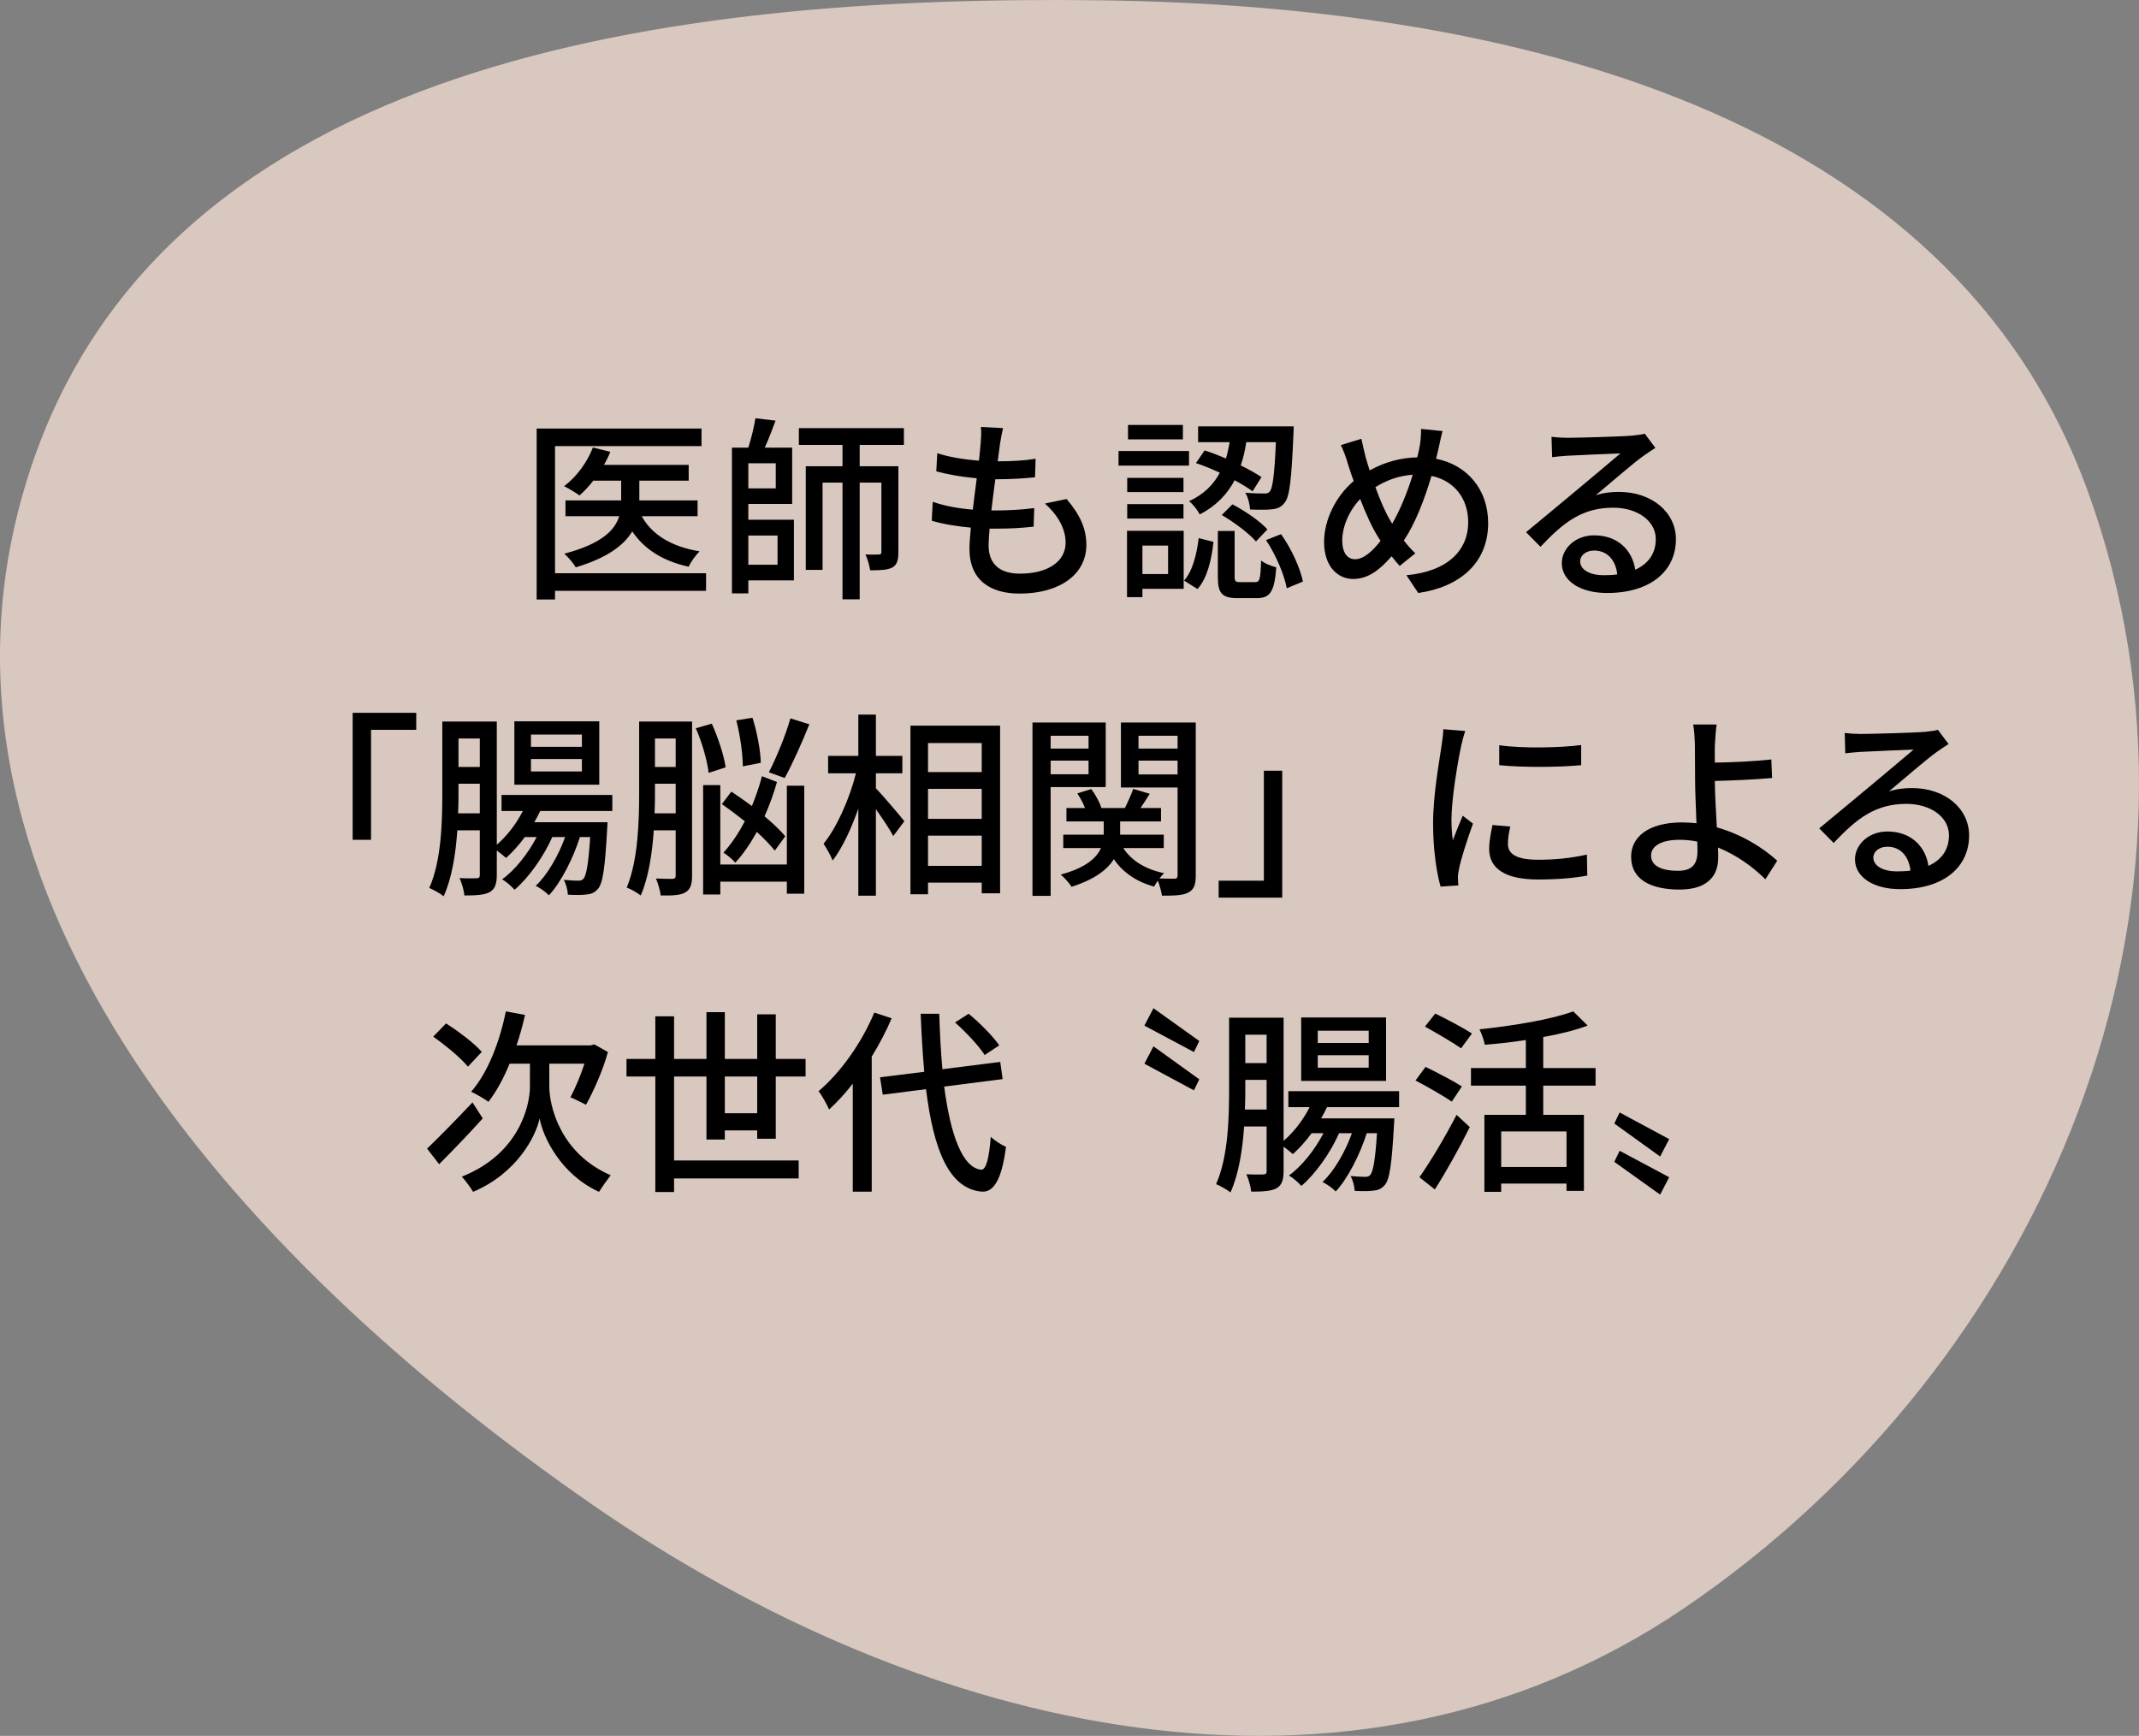 <svg width="260" height="211" viewBox="0 0 260 211" fill="none" xmlns="http://www.w3.org/2000/svg">
<rect x="0" y="0" width="260" height="211" fill="#808080" stroke="none"/>
<path fill-rule="evenodd" clip-rule="evenodd" d="M133.741 0.037C183.193 0.666 236.997 13.45 253.775 59.707C271.923 109.742 248.841 165.552 204.644 195.518C164.086 223.016 112.329 210.811 72.042 182.923C28.415 152.722 -13.041 106.639 3.864 56.528C20.479 7.281 81.503 -0.628 133.741 0.037Z" fill="#FFE7DA" fill-opacity="0.7"/>
<path d="M85.824 69.68V71.816H67.464V72.872H65.232V52.088H85.272V54.224H67.464V69.68H85.824ZM84.792 62.744H78C79.248 65.024 81.672 66.464 85.032 67.016C84.576 67.472 83.976 68.288 83.712 68.888C80.568 68.192 78.336 66.776 76.848 64.592C75.864 66.248 73.848 67.808 69.984 68.96C69.696 68.48 69.072 67.712 68.592 67.304C73.152 66.104 74.76 64.424 75.264 62.744H68.736V60.824H75.504V58.424H72.12C71.592 59.096 71.016 59.72 70.44 60.224C70.008 59.888 69.096 59.36 68.568 59.096C70.08 57.968 71.376 56.192 72.072 54.392L74.184 54.92C73.968 55.472 73.704 56 73.416 56.504H83.712V58.424H77.712V60.824H84.792V62.744ZM94.512 65.096H90.96V68.648H94.512V65.096ZM94.296 59.36V56.312H90.96V59.36H94.296ZM90.96 61.256V63.176H96.504V70.544H90.96V72.128H88.968V54.416H90.96C91.32 53.288 91.656 51.896 91.824 50.84L94.272 51.128C93.864 52.232 93.408 53.432 92.952 54.416H96.288V61.256H90.96ZM109.872 54.08H104.496V56.672H109.2V67.112C109.2 68.048 109.056 68.648 108.456 68.984C107.832 69.296 107.016 69.32 105.768 69.32C105.696 68.768 105.456 67.928 105.192 67.4C105.936 67.424 106.608 67.424 106.824 67.4C107.064 67.4 107.136 67.328 107.136 67.088V58.664H104.496V72.848H102.408V58.664H99.984V69.272H97.944V56.672H102.408V54.08H97.104V52.04H109.872V54.08ZM127.008 61.208L129.648 60.656C131.256 62.552 132.048 64.208 132.048 66.248C132.048 69.8 128.832 72.152 123.936 72.152C120.48 72.152 117.84 70.616 117.84 66.704C117.84 66.08 117.912 65.192 118.008 64.136C116.256 63.968 114.6 63.704 113.256 63.296L113.376 60.992C114.912 61.544 116.616 61.808 118.248 61.952C118.392 60.704 118.56 59.384 118.728 58.136C117.024 57.992 115.248 57.68 113.808 57.296L113.928 55.088C115.368 55.568 117.216 55.856 118.992 56C119.088 55.136 119.16 54.368 119.208 53.768C119.256 53.168 119.304 52.568 119.232 51.896L121.92 52.04C121.752 52.784 121.656 53.336 121.56 53.912L121.272 56.072C123.048 56.072 124.632 55.976 125.88 55.76L125.808 58.016C124.32 58.16 122.976 58.256 121.032 58.256H120.984C120.816 59.48 120.648 60.8 120.504 62.048H120.84C122.376 62.048 124.08 61.976 125.712 61.76L125.64 64.016C124.176 64.184 122.736 64.256 121.2 64.256C120.888 64.256 120.6 64.256 120.288 64.256C120.216 65.096 120.168 65.816 120.168 66.32C120.168 68.456 121.416 69.728 123.96 69.728C127.44 69.728 129.528 68.216 129.528 65.96C129.528 64.352 128.664 62.672 127.008 61.208ZM145.368 56.288L146.424 54.752C147.264 55.016 148.128 55.352 149.016 55.736C149.208 55.088 149.352 54.416 149.472 53.744H145.632V51.824H157.248C157.248 51.824 157.248 52.448 157.224 52.712C156.984 58.256 156.768 60.392 156.144 61.112C155.736 61.64 155.304 61.832 154.632 61.904C154.08 61.976 153.024 61.976 151.944 61.928C151.92 61.304 151.704 60.44 151.368 59.888C152.352 59.984 153.24 59.984 153.6 59.984C153.96 60.008 154.176 59.96 154.368 59.72C154.68 59.312 154.92 57.776 155.088 53.744H151.488C151.344 54.704 151.128 55.664 150.816 56.576C151.8 57.056 152.688 57.56 153.336 57.992L152.256 59.72C151.68 59.288 150.912 58.832 150.072 58.376C149.208 60.008 147.888 61.472 145.824 62.528C145.584 62.024 145.008 61.28 144.528 60.92C146.376 60.08 147.528 58.856 148.272 57.464C147.312 57.008 146.304 56.6 145.368 56.288ZM148.512 62.6L149.808 61.304C151.32 62.096 153.192 63.368 154.056 64.352L152.664 65.816C151.824 64.832 150.024 63.488 148.512 62.6ZM143.784 51.656V53.408H137.112V51.656H143.784ZM144.528 54.824V56.6H135.96V54.824H144.528ZM143.856 58.088V59.816H137.016V58.088H143.856ZM137.016 63.032V61.28H143.856V63.032H137.016ZM141.984 66.32H138.864V69.776H141.984V66.32ZM143.88 64.52V71.576H138.864V72.584H136.992V64.52H143.88ZM145.56 71.6L143.928 70.568C144.984 69.392 145.464 67.352 145.704 65.408L147.504 65.864C147.264 67.976 146.784 70.232 145.56 71.6ZM150.768 70.76H152.544C153.12 70.76 153.216 70.448 153.288 68.12C153.672 68.48 154.56 68.816 155.136 68.96C154.92 71.936 154.368 72.704 152.784 72.704H150.432C148.488 72.704 148.032 72.08 148.032 70.088V64.544H150.072V70.064C150.072 70.664 150.168 70.76 150.768 70.76ZM153.888 65.648L155.712 64.928C156.984 66.704 158.04 69.056 158.376 70.688L156.408 71.504C156.12 69.896 155.088 67.448 153.888 65.648ZM169.008 63.296L169.224 63.656C170.184 62 171.072 59.84 171.72 57.704C170.016 57.824 168.528 58.376 167.184 59.216C167.76 60.824 168.432 62.36 169.008 63.296ZM167.808 65.744L167.52 65.288C166.8 64.16 166.032 62.48 165.336 60.656C163.968 62.072 163.152 64.04 163.152 65.72C163.152 67.112 163.728 67.976 164.712 67.976C165.744 67.976 166.824 67.016 167.808 65.744ZM172.728 52.136L175.344 52.4C175.176 53 174.984 53.96 174.864 54.488C174.768 54.896 174.672 55.328 174.552 55.76C178.32 56.504 180.888 59.48 180.888 63.584C180.888 68.456 177.408 71.36 172.392 72.08L170.952 69.92C176.016 69.464 178.464 66.848 178.464 63.488C178.464 60.584 176.76 58.424 174 57.848C173.136 60.752 172.008 63.68 170.64 65.696C171.072 66.272 171.552 66.8 172.032 67.256L170.136 68.792C169.8 68.408 169.464 68.024 169.152 67.616C167.64 69.368 166.224 70.376 164.472 70.376C162.576 70.376 160.944 68.816 160.944 65.888C160.944 63.176 162.384 60.296 164.544 58.472C164.28 57.776 164.064 57.08 163.848 56.408C163.608 55.592 163.344 54.848 162.984 54.104L165.48 53.336C165.624 54.032 165.816 54.824 165.984 55.52C166.128 56.024 166.296 56.6 166.488 57.176C168.408 56.12 170.304 55.64 172.272 55.592C172.392 55.088 172.512 54.608 172.584 54.152C172.68 53.576 172.752 52.688 172.728 52.136ZM194.904 69.92C195.504 69.92 196.056 69.896 196.584 69.824C196.392 68.072 195.36 66.92 193.776 66.92C192.792 66.92 192.072 67.496 192.072 68.24C192.072 69.272 193.296 69.92 194.904 69.92ZM199.92 52.712L201.216 54.44C200.736 54.752 200.184 55.112 199.752 55.424C198.528 56.288 195.648 58.808 193.968 60.2C194.928 59.888 195.84 59.792 196.776 59.792C200.76 59.792 203.712 62.24 203.712 65.552C203.712 69.368 200.664 72.08 195.336 72.08C192.048 72.08 189.84 70.592 189.84 68.456C189.84 66.704 191.448 65.072 193.776 65.072C196.728 65.072 198.432 66.968 198.768 69.248C200.376 68.528 201.264 67.256 201.264 65.528C201.264 63.296 199.008 61.712 196.104 61.712C192.312 61.712 190.056 63.488 187.248 66.464L185.496 64.688C187.344 63.176 190.32 60.68 191.712 59.528C193.032 58.424 195.768 56.144 196.968 55.112C195.72 55.16 191.664 55.328 190.416 55.4C189.816 55.448 189.192 55.496 188.664 55.568L188.592 53.096C189.192 53.168 189.912 53.216 190.488 53.216C191.736 53.216 197.112 53.072 198.408 52.952C199.224 52.856 199.656 52.808 199.92 52.712ZM42.867 102.08V86.648H50.595V88.712H45.099V102.08H42.867ZM70.731 90.776V89.288H64.539V90.776H70.731ZM70.731 93.776V92.264H64.539V93.776H70.731ZM72.843 87.68V95.384H62.523V87.68H72.843ZM55.683 98.864H58.323V95.264H55.731V96.32C55.731 97.112 55.731 97.976 55.683 98.864ZM58.323 89.768H55.731V93.224H58.323V89.768ZM74.427 98.576H65.667C65.451 99.032 65.211 99.488 64.947 99.944H73.851C73.851 99.944 73.827 100.472 73.803 100.76C73.539 105.512 73.275 107.384 72.675 108.056C72.267 108.512 71.859 108.68 71.283 108.728C70.779 108.8 69.915 108.8 69.027 108.752C69.003 108.224 68.811 107.432 68.523 106.952C69.291 107.024 69.963 107.048 70.299 107.048C70.587 107.048 70.779 107 70.947 106.784C71.259 106.376 71.523 105.08 71.739 101.744H70.491C69.723 104.192 68.235 107.216 66.723 108.824C66.315 108.416 65.667 107.936 65.115 107.672C66.507 106.4 67.899 103.976 68.691 101.744H67.131C66.099 104.096 64.251 106.712 62.547 108.152C62.163 107.72 61.563 107.192 61.035 106.88C62.571 105.8 64.203 103.736 65.235 101.744H63.795C63.075 102.728 62.283 103.592 61.515 104.288C61.251 104.048 60.795 103.688 60.387 103.376V106.352C60.387 107.408 60.171 108.08 59.523 108.44C58.899 108.776 57.963 108.848 56.451 108.848C56.403 108.296 56.139 107.312 55.851 106.736C56.811 106.784 57.675 106.76 57.939 106.76C58.227 106.736 58.323 106.64 58.323 106.352V100.928H55.587C55.395 103.76 54.939 106.712 53.931 108.944C53.523 108.608 52.659 108.128 52.179 107.936C53.667 104.6 53.763 99.824 53.763 96.32V87.704H60.387V102.68C61.635 101.6 62.763 100.136 63.555 98.576H60.963V96.632H74.427V98.576ZM96.075 87.32L98.379 88.04C97.467 90.296 96.315 92.888 95.379 94.568L93.459 93.872C94.347 92.144 95.499 89.384 96.075 87.32ZM92.475 92.72L90.291 93.152C90.291 91.736 89.979 89.408 89.499 87.56L91.467 87.248C92.043 89.048 92.451 91.328 92.475 92.72ZM95.451 101.648L94.179 103.4C93.651 102.728 92.883 101.936 91.995 101.12C91.227 102.512 90.363 103.784 89.379 104.864C89.067 104.48 88.395 103.928 87.939 103.64C88.899 102.584 89.787 101.264 90.531 99.824C89.595 99.08 88.635 98.36 87.747 97.736L88.899 96.224C89.691 96.752 90.555 97.352 91.395 97.976C91.875 96.8 92.307 95.552 92.619 94.352L94.443 95.048C94.035 96.488 93.531 97.88 92.931 99.224C93.963 100.088 94.851 100.928 95.451 101.648ZM79.563 98.864H82.131V95.264H79.611V96.272C79.611 97.064 79.611 97.952 79.563 98.864ZM82.131 89.768H79.611V93.224H82.131V89.768ZM84.123 87.704V106.424C84.123 107.456 83.955 108.104 83.283 108.488C82.683 108.824 81.771 108.872 80.307 108.848C80.259 108.32 79.995 107.384 79.731 106.784C80.643 106.832 81.483 106.832 81.747 106.832C82.035 106.808 82.131 106.712 82.131 106.4V100.928H79.467C79.275 103.712 78.843 106.64 77.883 108.848C77.499 108.536 76.659 108.056 76.179 107.888C77.571 104.552 77.691 99.776 77.691 96.272V87.704H84.123ZM88.203 93.272L86.139 93.944C85.971 92.504 85.347 90.248 84.579 88.52L86.523 87.968C87.291 89.672 88.011 91.856 88.203 93.272ZM95.643 105.08V95.504H97.755V108.632H95.643V107.168H87.555V108.728H85.467V95.432H87.555V105.08H95.643ZM106.467 93.992V95.816C107.307 96.68 109.443 99.2 109.923 99.824L108.579 101.624C108.171 100.832 107.283 99.512 106.467 98.36V108.872H104.331V98.288C103.467 100.76 102.363 103.112 101.211 104.6C100.971 103.976 100.443 103.064 100.107 102.56C101.715 100.592 103.275 97.064 104.043 93.992H100.659V91.88H104.331V86.864H106.467V91.88H109.683V93.992H106.467ZM112.803 105.248H119.331V101.576H112.803V105.248ZM119.331 90.32H112.803V93.848H119.331V90.32ZM112.803 95.888V99.536H119.331V95.888H112.803ZM110.667 88.208H121.563V108.584H119.331V107.288H112.803V108.704H110.667V88.208ZM132.315 89.432H127.707V90.992H132.315V89.432ZM127.707 94.112H132.315V92.456H127.707V94.112ZM134.403 95.672H127.707V108.896H125.499V87.824H134.403V95.672ZM138.387 94.136H143.139V92.456H138.387V94.136ZM143.139 89.432H138.387V90.992H143.139V89.432ZM145.347 87.824V106.376C145.347 107.504 145.155 108.128 144.435 108.488C143.787 108.848 142.731 108.872 141.243 108.872C141.171 108.392 140.955 107.624 140.739 107.048C140.547 107.312 140.403 107.552 140.283 107.768C138.099 107.168 136.467 106.016 135.387 104.432C134.619 105.68 133.107 106.88 130.251 107.792C129.987 107.36 129.387 106.688 128.931 106.304C132.003 105.488 133.299 104.264 133.827 103.088H129.243V101.456H134.163V99.848H129.627V98.216H131.883C131.667 97.64 131.307 96.968 130.947 96.44L132.651 95.912C133.179 96.632 133.683 97.544 133.875 98.216H136.731C137.091 97.496 137.523 96.56 137.739 95.888L139.755 96.488C139.395 97.088 138.987 97.688 138.627 98.216H141.123V99.848H136.155V101.456H141.459V103.088H136.539C137.523 104.6 139.227 105.68 141.507 106.136C141.315 106.304 141.123 106.544 140.931 106.784C141.723 106.808 142.491 106.808 142.755 106.808C143.043 106.808 143.139 106.688 143.139 106.376V95.72H136.251V87.824H145.347ZM155.859 93.68V109.112H148.131V107.048H153.627V93.68H155.859ZM182.235 90.584C184.947 90.992 189.723 90.896 192.195 90.56V93.008C189.483 93.272 184.995 93.296 182.235 93.008V90.584ZM181.419 100.28L183.579 100.472C183.387 101.288 183.291 101.936 183.291 102.584C183.291 103.664 184.083 104.504 186.963 104.504C189.099 104.504 190.899 104.312 192.891 103.88L192.939 106.424C191.451 106.712 189.483 106.904 186.915 106.904C182.883 106.904 181.011 105.512 181.011 103.208C181.011 102.272 181.203 101.312 181.419 100.28ZM175.443 88.64L178.107 88.856C177.939 89.312 177.699 90.248 177.603 90.68C177.195 92.624 176.427 97.088 176.427 99.632C176.427 100.472 176.475 101.264 176.595 102.128C176.955 101.168 177.435 100.016 177.795 99.152L179.043 100.112C178.395 101.912 177.555 104.456 177.339 105.656C177.267 105.968 177.195 106.472 177.219 106.736C177.219 106.976 177.243 107.336 177.267 107.624L175.107 107.768C174.627 106.112 174.195 103.304 174.195 100.088C174.195 96.536 174.963 92.504 175.227 90.608C175.323 90.008 175.419 89.264 175.443 88.64ZM206.331 103.496C206.331 103.184 206.331 102.776 206.307 102.296C205.611 102.152 204.891 102.08 204.147 102.08C201.963 102.08 200.691 102.824 200.691 104C200.691 105.248 201.963 105.848 203.955 105.848C205.611 105.848 206.331 105.104 206.331 103.496ZM216.027 104.624L214.587 106.88C213.123 105.416 211.131 103.952 208.827 103.016C208.851 103.52 208.851 103.952 208.851 104.288C208.851 106.304 207.699 108.128 204.171 108.128C200.859 108.128 198.267 107.048 198.267 104.12C198.267 101.816 200.259 99.968 204.459 99.968C205.059 99.968 205.635 100.016 206.211 100.064C206.139 98.192 206.043 96.08 206.043 94.736C206.043 93.32 206.019 91.616 206.019 90.608C205.995 89.6 205.923 88.568 205.803 88.064H208.659C208.563 88.64 208.491 89.792 208.443 90.608C208.419 91.208 208.443 91.928 208.443 92.696C210.339 92.672 213.243 92.552 215.307 92.312L215.403 94.568C213.315 94.76 210.363 94.88 208.443 94.928C208.443 96.44 208.587 98.624 208.683 100.568C211.755 101.432 214.347 103.088 216.027 104.624ZM230.541 105.92C231.141 105.92 231.693 105.896 232.221 105.824C232.029 104.072 230.997 102.92 229.413 102.92C228.429 102.92 227.709 103.496 227.709 104.24C227.709 105.272 228.933 105.92 230.541 105.92ZM235.557 88.712L236.853 90.44C236.373 90.752 235.821 91.112 235.389 91.424C234.165 92.288 231.285 94.808 229.605 96.2C230.565 95.888 231.477 95.792 232.413 95.792C236.397 95.792 239.349 98.24 239.349 101.552C239.349 105.368 236.301 108.08 230.973 108.08C227.685 108.08 225.477 106.592 225.477 104.456C225.477 102.704 227.085 101.072 229.413 101.072C232.365 101.072 234.069 102.968 234.405 105.248C236.013 104.528 236.901 103.256 236.901 101.528C236.901 99.296 234.645 97.712 231.741 97.712C227.949 97.712 225.693 99.488 222.885 102.464L221.133 100.688C222.981 99.176 225.957 96.68 227.349 95.528C228.669 94.424 231.405 92.144 232.605 91.112C231.357 91.16 227.301 91.328 226.053 91.4C225.453 91.448 224.829 91.496 224.301 91.568L224.229 89.096C224.829 89.168 225.549 89.216 226.125 89.216C227.373 89.216 232.749 89.072 234.045 88.952C234.861 88.856 235.293 88.808 235.557 88.712ZM58.56 127.856L56.88 129.656C56.04 128.624 54.168 127.064 52.656 126.008L54.216 124.4C55.728 125.36 57.672 126.824 58.56 127.856ZM57.432 134L58.68 135.944C56.952 137.864 54.984 139.904 53.376 141.512L51.912 139.616C53.28 138.32 55.416 136.136 57.432 134ZM66.768 129.296V132.056C66.768 134.36 68.04 140.168 74.232 142.856C73.824 143.384 73.128 144.344 72.816 144.872C68.112 142.736 65.976 138.128 65.592 135.944C65.136 138.128 62.832 142.616 57.504 144.872C57.24 144.392 56.52 143.432 56.136 143.024C63.048 140.288 64.416 134.48 64.416 132.056V129.296H61.944C61.2 131.096 60.336 132.68 59.376 133.928C58.896 133.568 57.84 132.968 57.264 132.704C59.256 130.448 60.72 126.728 61.488 122.936L63.816 123.368C63.528 124.64 63.192 125.888 62.784 127.064H71.808L72.24 126.944L73.896 127.88C73.248 130.208 72.12 132.68 71.232 134.288C70.752 134.048 69.864 133.592 69.336 133.376C69.888 132.344 70.56 130.784 71.04 129.296H66.768ZM88.104 135.32H92.04V130.856H88.104V135.32ZM94.296 138.416H92.04V137.408H88.104V138.512H85.872V130.856H81.936V141.056H97.08V143.24H81.936V144.896H79.656V130.856H76.152V128.72H79.656V123.536H81.936V128.72H85.872V123.032H88.104V128.72H92.04V123.296H94.296V128.72H97.92V130.856H94.296V138.416ZM121.464 127.064L119.688 128.24C118.992 127.136 117.432 125.48 116.088 124.28L117.744 123.224C119.112 124.352 120.696 125.96 121.464 127.064ZM106.272 123.08L108.384 123.776C107.712 125.36 106.872 126.944 105.96 128.432V144.848H103.656V131.72C102.744 132.896 101.784 133.952 100.776 134.864C100.56 134.312 99.888 133.136 99.504 132.632C102.168 130.376 104.736 126.776 106.272 123.08ZM121.872 131.168L114.768 132.08C115.536 137.96 116.976 141.92 119.256 142.184C119.856 142.208 120.216 140.888 120.432 138.176C120.864 138.632 121.848 139.232 122.28 139.4C121.728 143.744 120.624 144.92 119.352 144.848C115.344 144.512 113.472 139.76 112.56 132.392L107.304 133.064L106.968 130.952L112.344 130.28C112.152 128.096 112.008 125.744 111.912 123.224H114.168C114.24 125.624 114.36 127.904 114.552 129.968L121.584 129.08L121.872 131.168ZM140.208 122.552L145.776 126.536L145.128 127.88L139.104 124.664L140.208 122.552ZM140.208 127.184L145.776 131.192L145.128 132.536L139.104 129.296L140.208 127.184ZM166.368 126.776V125.288H160.176V126.776H166.368ZM166.368 129.776V128.264H160.176V129.776H166.368ZM168.48 123.68V131.384H158.16V123.68H168.48ZM151.32 134.864H153.96V131.264H151.368V132.32C151.368 133.112 151.368 133.976 151.32 134.864ZM153.96 125.768H151.368V129.224H153.96V125.768ZM170.064 134.576H161.304C161.088 135.032 160.848 135.488 160.584 135.944H169.488C169.488 135.944 169.464 136.472 169.44 136.76C169.176 141.512 168.912 143.384 168.312 144.056C167.904 144.512 167.496 144.68 166.92 144.728C166.416 144.8 165.552 144.8 164.664 144.752C164.64 144.224 164.448 143.432 164.16 142.952C164.928 143.024 165.6 143.048 165.936 143.048C166.224 143.048 166.416 143 166.584 142.784C166.896 142.376 167.16 141.08 167.376 137.744H166.128C165.36 140.192 163.872 143.216 162.36 144.824C161.952 144.416 161.304 143.936 160.752 143.672C162.144 142.4 163.536 139.976 164.328 137.744H162.768C161.736 140.096 159.888 142.712 158.184 144.152C157.8 143.72 157.2 143.192 156.672 142.88C158.208 141.8 159.84 139.736 160.872 137.744H159.432C158.712 138.728 157.92 139.592 157.152 140.288C156.888 140.048 156.432 139.688 156.024 139.376V142.352C156.024 143.408 155.808 144.08 155.16 144.44C154.536 144.776 153.6 144.848 152.088 144.848C152.04 144.296 151.776 143.312 151.488 142.736C152.448 142.784 153.312 142.76 153.576 142.76C153.864 142.736 153.96 142.64 153.96 142.352V136.928H151.224C151.032 139.76 150.576 142.712 149.568 144.944C149.16 144.608 148.296 144.128 147.816 143.936C149.304 140.6 149.4 135.824 149.4 132.32V123.704H156.024V138.68C157.272 137.6 158.4 136.136 159.192 134.576H156.6V132.632H170.064V134.576ZM178.92 125.624L177.6 127.424C176.616 126.728 174.624 125.576 173.208 124.784L174.456 123.2C175.848 123.872 177.888 124.952 178.92 125.624ZM177.696 132.056L176.472 133.904C175.488 133.232 173.496 132.08 172.056 131.336L173.28 129.68C174.648 130.352 176.688 131.408 177.696 132.056ZM174.408 144.584L172.536 143.096C173.808 141.296 175.656 138.224 177.048 135.512L178.656 137C177.432 139.472 175.824 142.352 174.408 144.584ZM190.416 141.848V137.528H182.472V141.848H190.416ZM193.944 131.96H187.584V135.512H192.528V144.752H190.416V143.864H182.472V144.872H180.432V135.512H185.472V131.96H178.8V129.824H185.472V126.416C183.792 126.68 182.064 126.872 180.48 126.992C180.384 126.464 180.096 125.624 179.832 125.12C183.936 124.688 188.592 123.92 191.232 122.936L192.984 124.664C191.448 125.24 189.576 125.696 187.584 126.056V129.824H193.944V131.96ZM201.792 145.208L196.224 141.224L196.872 139.88L202.896 143.096L201.792 145.208ZM201.792 140.576L196.224 136.568L196.872 135.224L202.896 138.464L201.792 140.576Z" fill="black"/>
</svg>
